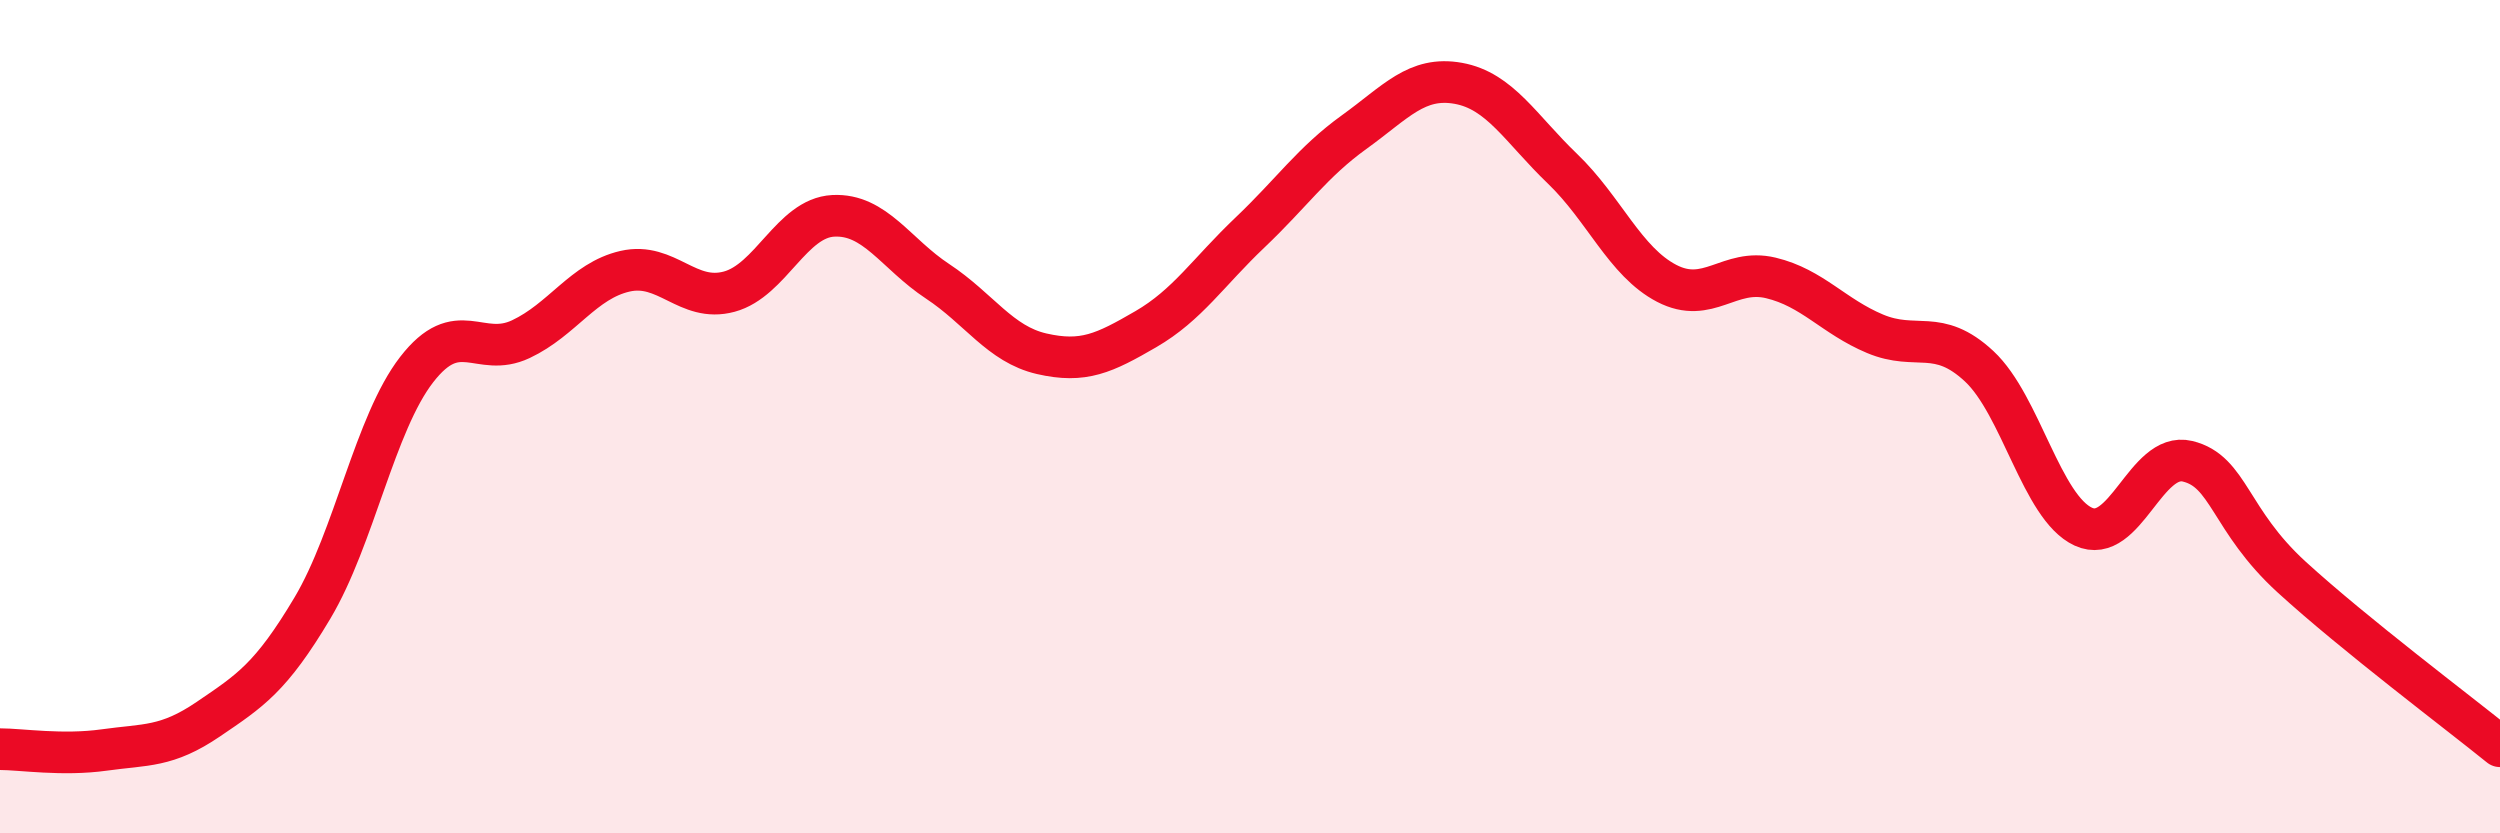 
    <svg width="60" height="20" viewBox="0 0 60 20" xmlns="http://www.w3.org/2000/svg">
      <path
        d="M 0,17.98 C 0.5,17.98 1.5,18.14 2.5,18 C 3.5,17.86 4,17.94 5,17.26 C 6,16.58 6.5,16.27 7.5,14.59 C 8.5,12.91 9,10.16 10,8.87 C 11,7.58 11.5,8.61 12.5,8.14 C 13.5,7.67 14,6.74 15,6.51 C 16,6.28 16.5,7.27 17.5,7 C 18.5,6.73 19,5.23 20,5.18 C 21,5.13 21.5,6.09 22.5,6.75 C 23.5,7.41 24,8.26 25,8.49 C 26,8.72 26.5,8.48 27.5,7.9 C 28.5,7.32 29,6.53 30,5.58 C 31,4.63 31.5,3.89 32.5,3.17 C 33.5,2.45 34,1.82 35,2 C 36,2.18 36.5,3.09 37.5,4.05 C 38.5,5.01 39,6.28 40,6.8 C 41,7.32 41.5,6.43 42.5,6.67 C 43.5,6.91 44,7.59 45,8.01 C 46,8.43 46.5,7.86 47.5,8.79 C 48.5,9.72 49,12.18 50,12.64 C 51,13.1 51.5,10.83 52.5,11.07 C 53.5,11.31 53.5,12.48 55,13.85 C 56.5,15.22 59,17.1 60,17.91L60 20L0 20Z"
        fill="#EB0A25"
        opacity="0.1"
        stroke-linecap="round"
        stroke-linejoin="round"
      />
      <path
        d="M 0,17.98 C 0.5,17.98 1.5,18.14 2.5,18 C 3.5,17.86 4,17.94 5,17.26 C 6,16.58 6.5,16.27 7.5,14.59 C 8.5,12.91 9,10.16 10,8.87 C 11,7.58 11.5,8.61 12.5,8.14 C 13.5,7.67 14,6.74 15,6.51 C 16,6.28 16.5,7.27 17.5,7 C 18.5,6.73 19,5.23 20,5.18 C 21,5.13 21.5,6.09 22.5,6.75 C 23.5,7.41 24,8.26 25,8.49 C 26,8.72 26.5,8.48 27.5,7.9 C 28.5,7.32 29,6.53 30,5.58 C 31,4.63 31.5,3.89 32.5,3.17 C 33.5,2.45 34,1.82 35,2 C 36,2.18 36.5,3.09 37.5,4.05 C 38.5,5.01 39,6.28 40,6.8 C 41,7.32 41.5,6.43 42.5,6.67 C 43.5,6.91 44,7.59 45,8.01 C 46,8.43 46.5,7.86 47.5,8.79 C 48.5,9.72 49,12.18 50,12.64 C 51,13.1 51.5,10.83 52.5,11.07 C 53.5,11.31 53.5,12.48 55,13.85 C 56.5,15.22 59,17.1 60,17.91"
        stroke="#EB0A25"
        stroke-width="1"
        fill="none"
        stroke-linecap="round"
        stroke-linejoin="round"
      />
    </svg>
  